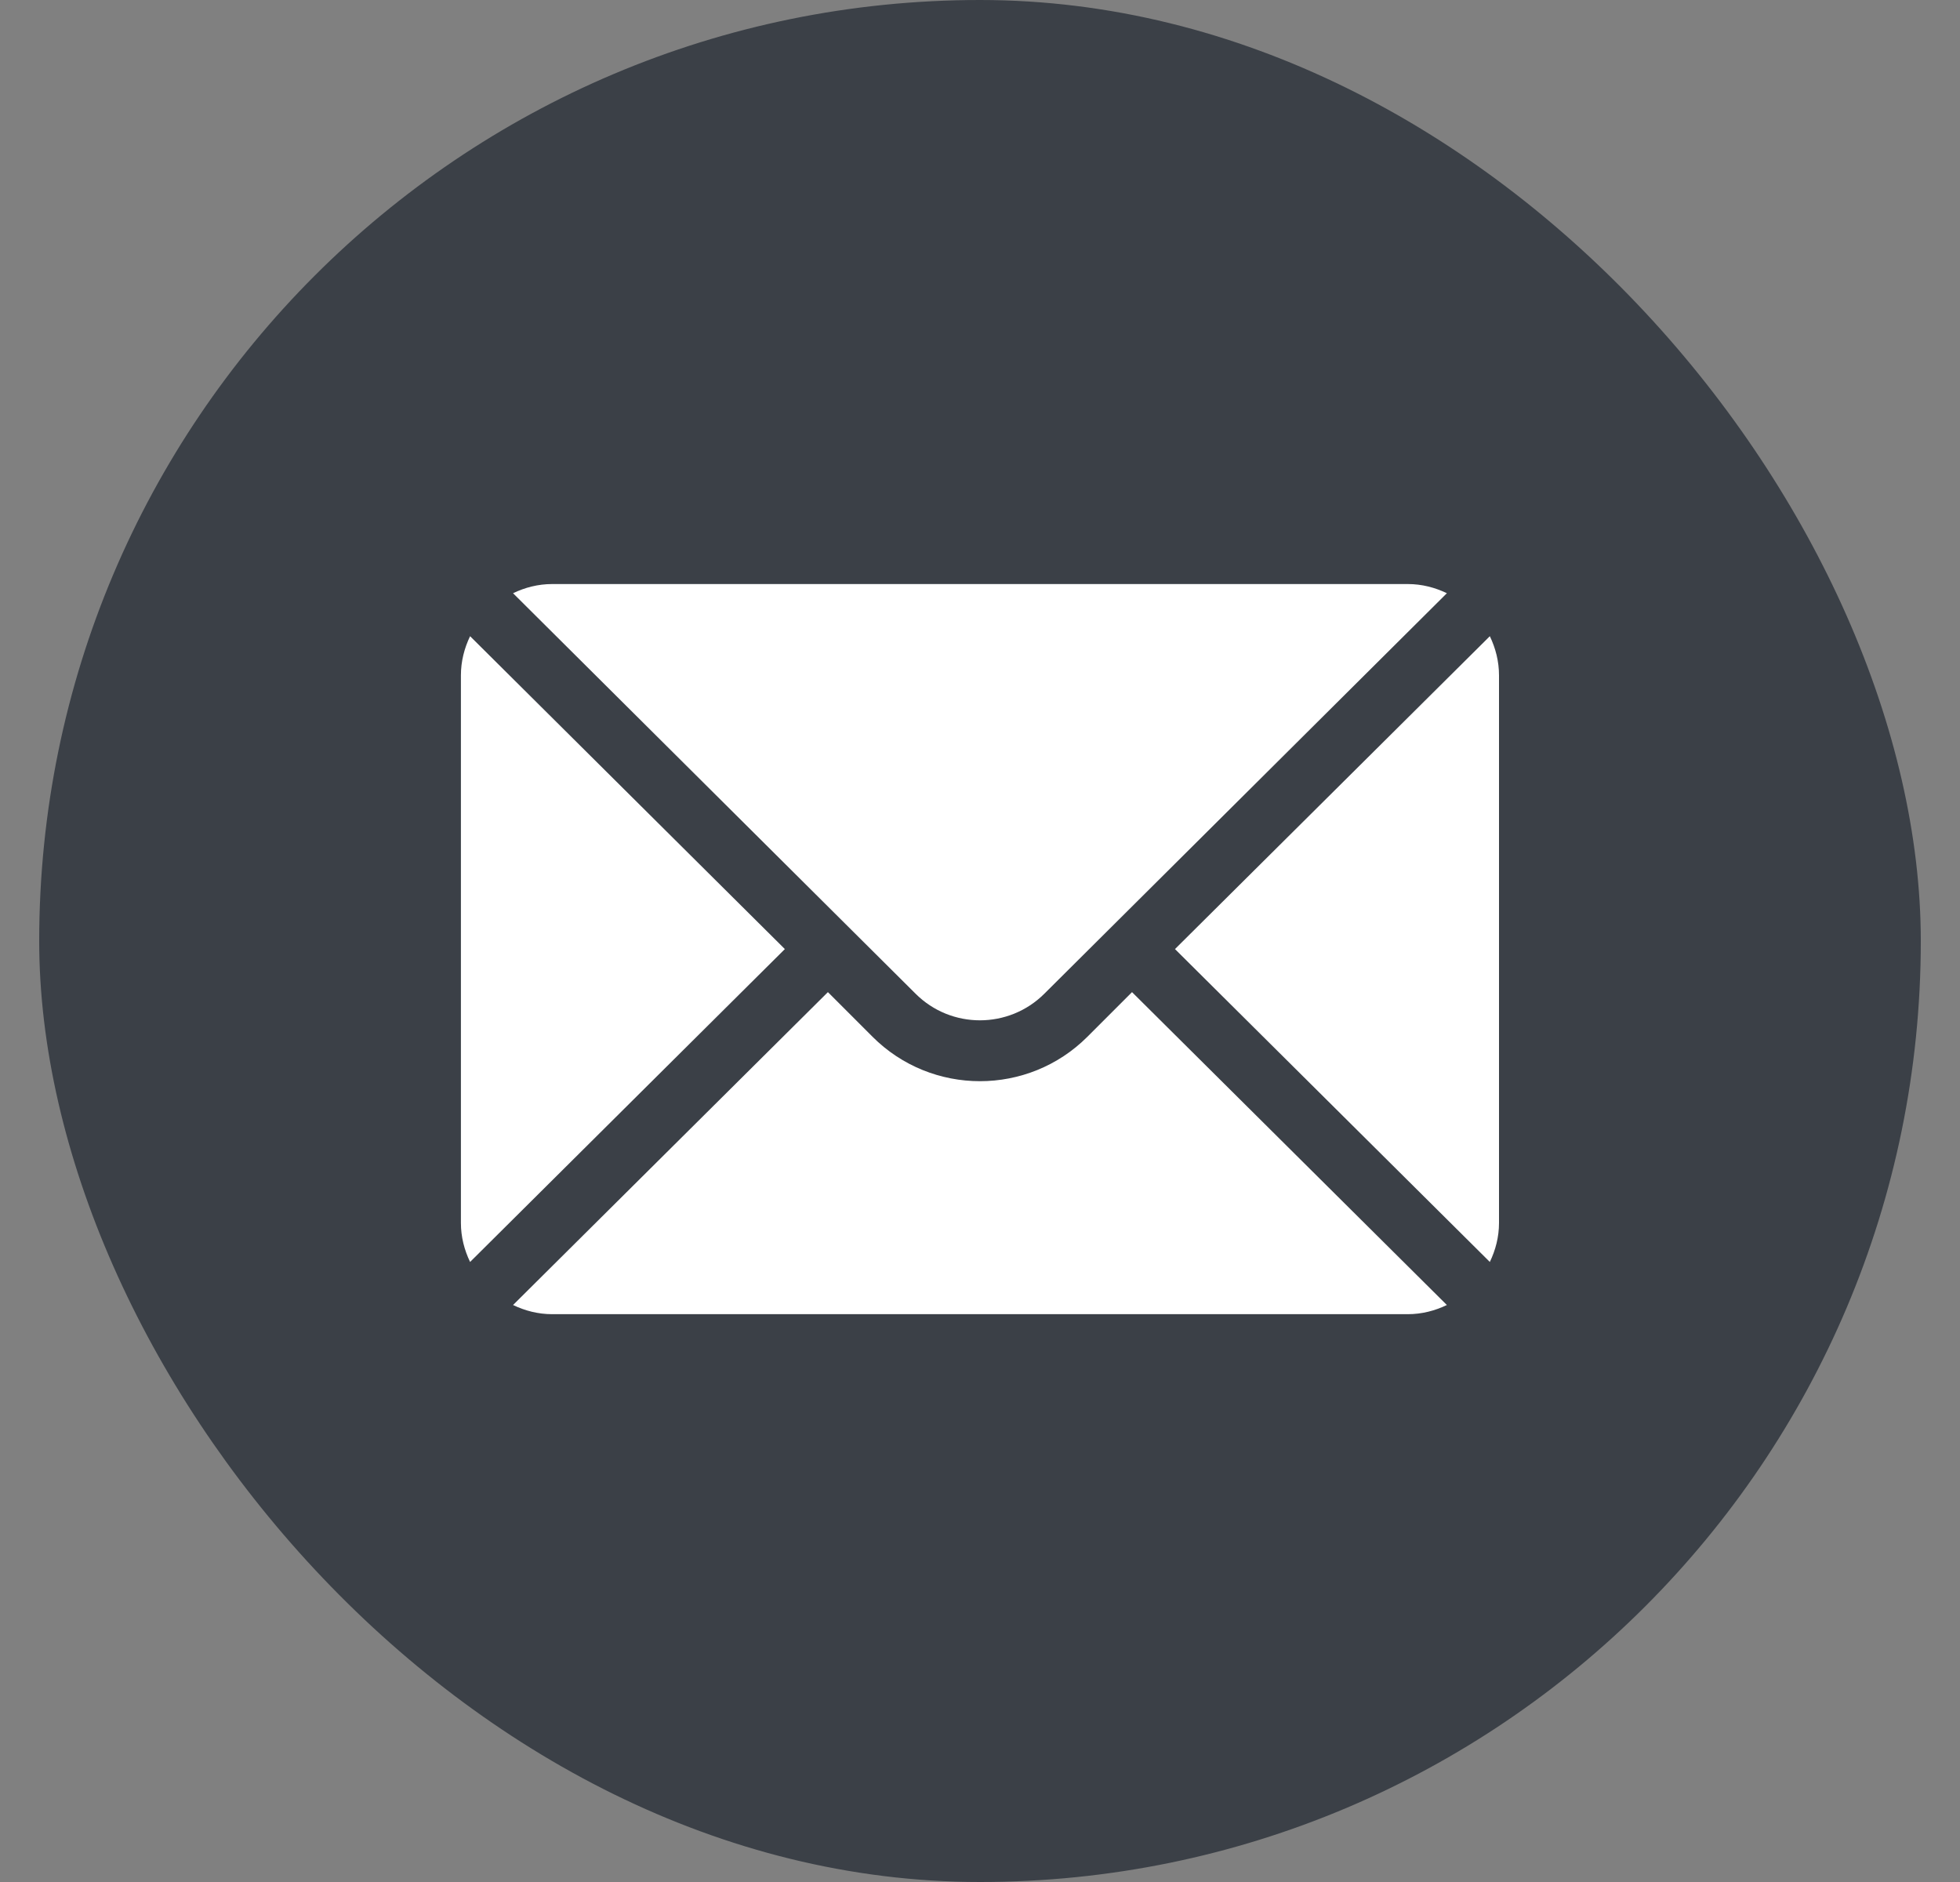 <svg width="25" height="24" viewBox="0 0 25 24" fill="none" xmlns="http://www.w3.org/2000/svg">
<rect x="0" y="0" width="25" height="24" fill="#808080" stroke="none"/>
<rect x="0.5" width="24" height="24" rx="12" fill="#3B4047"/>
<path d="M19.003 8.113L14.987 12.103L19.003 16.093C19.076 15.941 19.12 15.774 19.12 15.595V8.612C19.12 8.433 19.076 8.265 19.003 8.113Z" fill="white"/>
<path d="M17.956 7.448H7.043C6.863 7.448 6.696 7.492 6.544 7.565L11.677 12.671C12.13 13.125 12.868 13.125 13.322 12.671L18.455 7.565C18.303 7.492 18.136 7.448 17.956 7.448Z" fill="white"/>
<path d="M5.996 8.113C5.923 8.265 5.879 8.433 5.879 8.612V15.595C5.879 15.774 5.923 15.941 5.996 16.093L10.011 12.103L5.996 8.113Z" fill="white"/>
<path d="M14.439 12.652L13.871 13.22C13.115 13.977 11.884 13.977 11.128 13.22L10.56 12.652L6.544 16.642C6.696 16.715 6.863 16.759 7.043 16.759H17.956C18.136 16.759 18.303 16.715 18.455 16.642L14.439 12.652Z" fill="white"/>
</svg>
